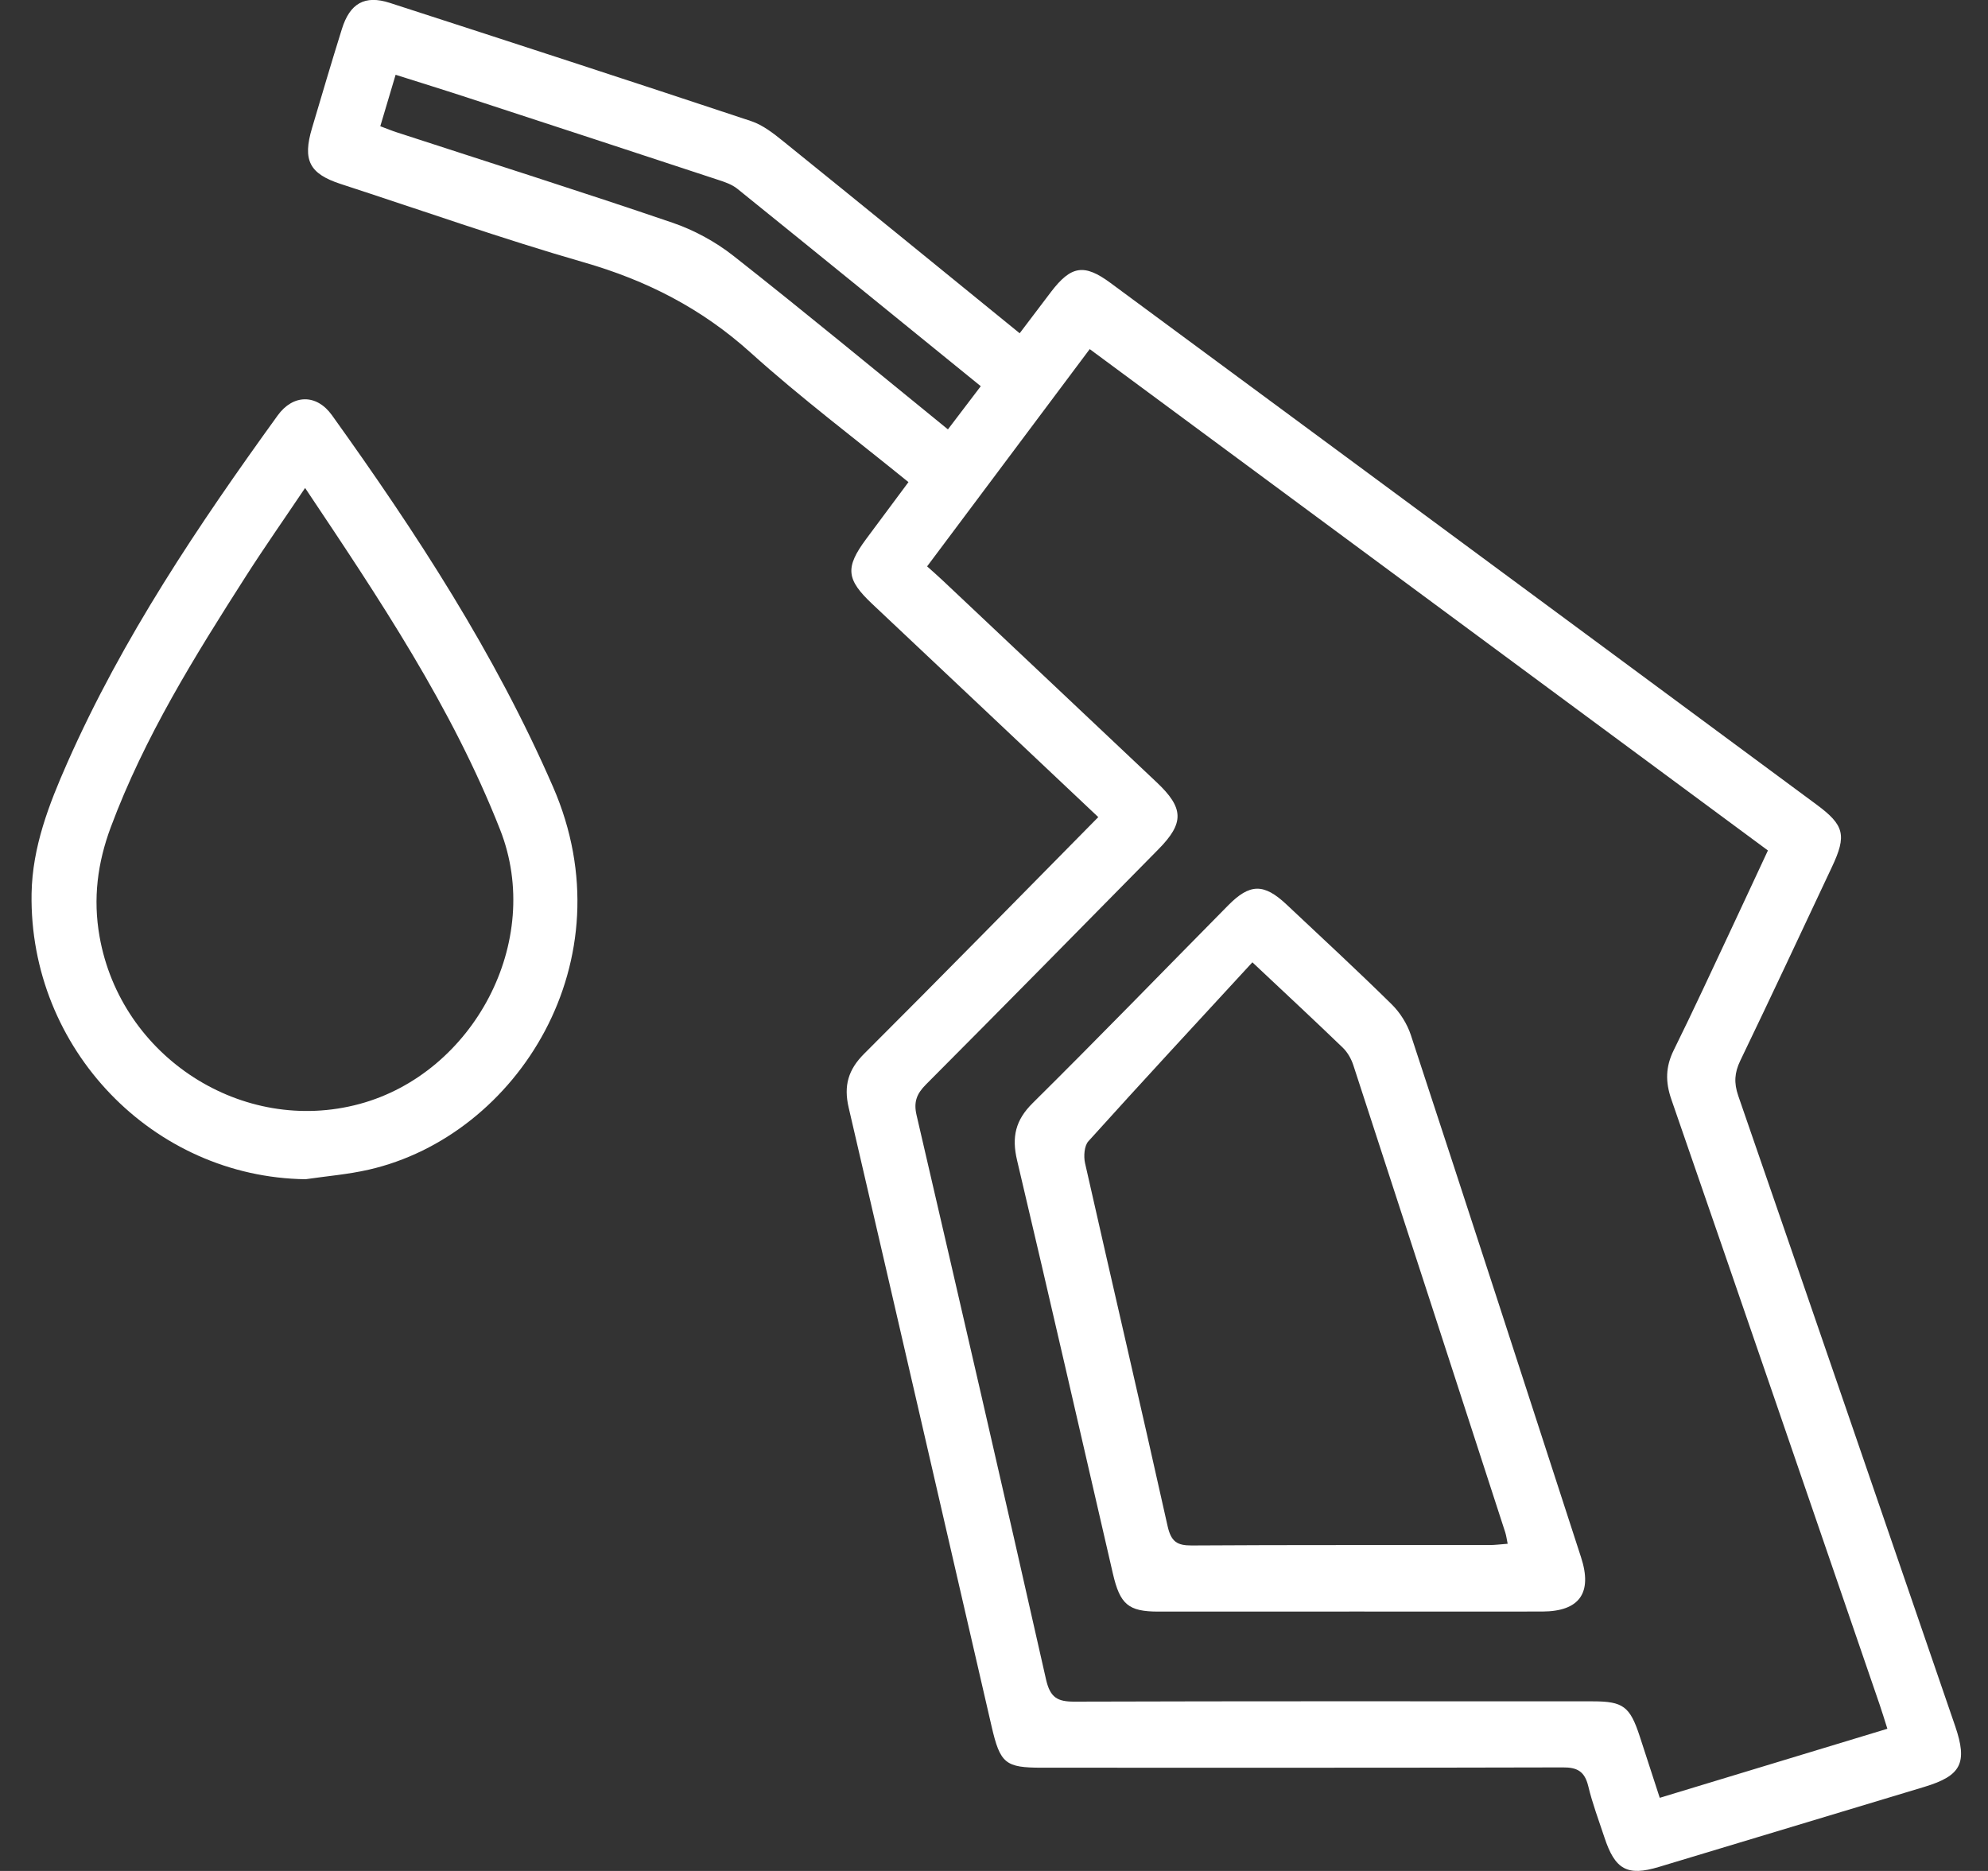 <?xml version="1.0" encoding="UTF-8"?>
<svg xmlns="http://www.w3.org/2000/svg" width="34" height="32" viewBox="0 0 34 32" fill="none">
  <rect x="0" y="0" width="34" height="32" fill="#333333" stroke="none"/>
  <g id="Layer_1" clip-path="url(#clip0_921_3810)">
    <path id="Vector" d="M18.784 13.976C17.474 12.74 16.198 11.535 14.919 10.331C14.473 9.911 14.45 9.71 14.812 9.221C15.048 8.903 15.285 8.586 15.537 8.246C14.621 7.501 13.694 6.804 12.835 6.029C11.995 5.272 11.053 4.794 9.985 4.487C8.586 4.084 7.211 3.597 5.825 3.146C5.291 2.971 5.172 2.741 5.337 2.189C5.505 1.624 5.671 1.059 5.847 0.497C5.984 0.056 6.239 -0.089 6.666 0.049C8.729 0.717 10.791 1.388 12.848 2.072C13.048 2.139 13.231 2.283 13.399 2.419C14.742 3.503 16.08 4.594 17.439 5.7C17.625 5.453 17.801 5.221 17.977 4.99C18.319 4.543 18.543 4.507 18.992 4.839C21.797 6.909 24.601 8.981 27.405 11.053C28.625 11.955 29.846 12.857 31.066 13.76C31.544 14.113 31.587 14.286 31.33 14.83C30.81 15.935 30.293 17.042 29.763 18.142C29.664 18.348 29.653 18.521 29.728 18.74C30.97 22.333 32.204 25.929 33.439 29.524C33.654 30.153 33.542 30.371 32.915 30.561C31.399 31.018 29.884 31.476 28.369 31.932C27.83 32.094 27.621 31.978 27.439 31.424C27.343 31.133 27.234 30.846 27.163 30.548C27.101 30.295 26.973 30.227 26.728 30.229C23.759 30.237 20.791 30.234 17.822 30.234C17.194 30.234 17.106 30.165 16.958 29.524C16.144 25.997 15.334 22.468 14.514 18.942C14.427 18.567 14.508 18.294 14.779 18.023C16.114 16.691 17.433 15.344 18.783 13.976H18.784ZM15.856 9.687C15.958 9.778 16.044 9.854 16.128 9.933C17.346 11.082 18.565 12.23 19.782 13.38C20.249 13.82 20.256 14.076 19.814 14.524C18.49 15.868 17.167 17.213 15.836 18.549C15.68 18.706 15.623 18.844 15.675 19.07C16.421 22.287 17.164 25.503 17.89 28.725C17.961 29.038 18.089 29.105 18.374 29.104C21.331 29.095 24.287 29.098 27.244 29.099C27.762 29.099 27.877 29.189 28.043 29.695C28.155 30.036 28.266 30.379 28.386 30.749C29.707 30.348 30.985 29.961 32.279 29.568C32.225 29.398 32.188 29.275 32.146 29.153C30.961 25.703 29.778 22.252 28.585 18.805C28.48 18.503 28.485 18.245 28.626 17.96C28.964 17.277 29.283 16.582 29.608 15.892C29.817 15.448 30.022 15.003 30.236 14.546C26.361 11.681 22.509 8.834 18.637 5.971C17.704 7.217 16.789 8.439 15.856 9.687ZM16.772 6.604C15.366 5.462 13.991 4.343 12.612 3.23C12.517 3.153 12.39 3.111 12.273 3.073C10.857 2.606 9.44 2.142 8.024 1.679C7.613 1.544 7.201 1.417 6.766 1.279C6.672 1.594 6.59 1.87 6.504 2.159C6.622 2.203 6.706 2.238 6.791 2.265C8.361 2.777 9.935 3.275 11.498 3.808C11.868 3.934 12.235 4.133 12.545 4.377C13.773 5.343 14.977 6.34 16.212 7.344C16.398 7.099 16.573 6.869 16.774 6.605L16.772 6.604Z" fill="white"></path>
    <path id="Vector_2" d="M5.227 20.169C2.618 20.135 0.496 17.94 0.54 15.282C0.554 14.486 0.837 13.758 1.151 13.047C2.098 10.905 3.391 8.985 4.748 7.107C5.013 6.74 5.414 6.736 5.676 7.1C7.115 9.107 8.462 11.168 9.459 13.46C10.753 16.432 8.847 19.425 6.309 20.005C5.953 20.087 5.587 20.116 5.225 20.169H5.227ZM5.218 8.346C4.855 8.886 4.521 9.362 4.207 9.853C3.331 11.223 2.471 12.603 1.895 14.147C1.669 14.754 1.587 15.367 1.703 16.02C2.068 18.083 4.15 19.421 6.148 18.882C8.092 18.358 9.307 16.106 8.553 14.19C7.727 12.091 6.493 10.252 5.218 8.346Z" fill="white"></path>
    <path id="Vector_3" d="M23.077 27.564C21.989 27.564 20.899 27.564 19.811 27.564C19.297 27.564 19.155 27.441 19.033 26.913C18.489 24.558 17.951 22.2 17.395 19.847C17.3 19.446 17.367 19.158 17.662 18.866C18.787 17.752 19.89 16.614 21.002 15.488C21.375 15.109 21.615 15.105 22.005 15.472C22.607 16.038 23.213 16.598 23.802 17.178C23.945 17.319 24.066 17.511 24.129 17.702C25.107 20.677 26.074 23.656 27.04 26.635C27.239 27.245 27.013 27.561 26.378 27.563C25.277 27.565 24.177 27.563 23.076 27.563L23.077 27.564ZM21.419 16.459C20.469 17.491 19.534 18.499 18.614 19.52C18.544 19.597 18.531 19.776 18.557 19.893C19.024 21.963 19.508 24.03 19.969 26.102C20.029 26.368 20.131 26.434 20.38 26.433C22.076 26.422 23.773 26.428 25.469 26.426C25.567 26.426 25.664 26.413 25.785 26.404C25.768 26.321 25.761 26.264 25.744 26.21C24.879 23.545 24.014 20.88 23.145 18.217C23.11 18.11 23.047 17.999 22.968 17.922C22.5 17.47 22.023 17.027 21.418 16.458L21.419 16.459Z" fill="white"></path>
  </g>
  <defs>
    <clipPath id="clip0_921_3810">
      <rect width="33" height="32" fill="white" transform="translate(0.541)"></rect>
    </clipPath>
  </defs>
</svg>
